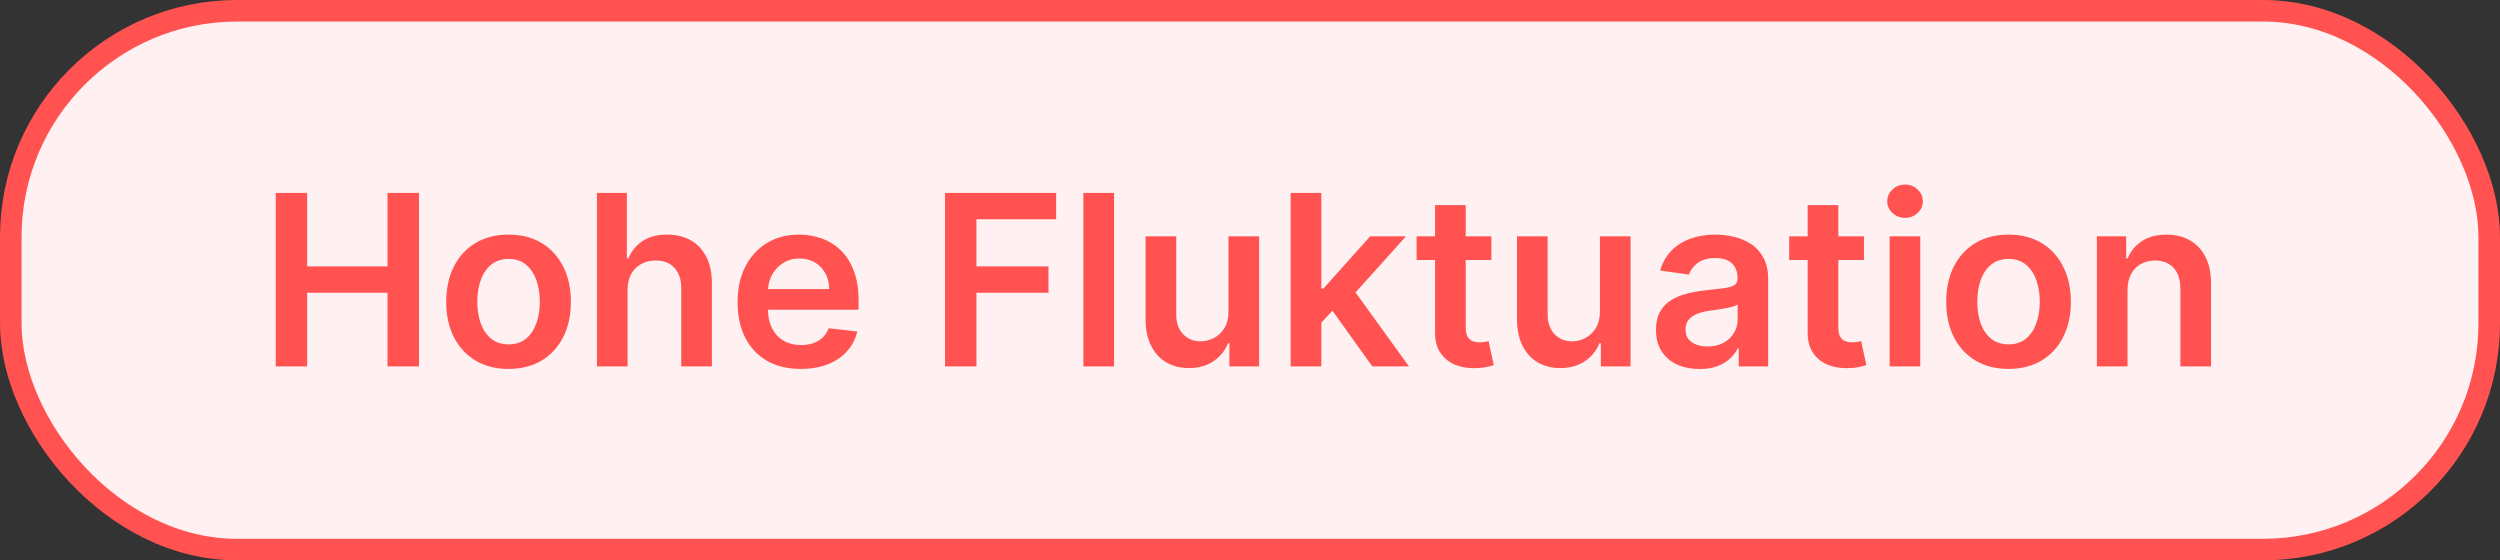 <?xml version="1.0" encoding="utf-8"?>
<svg xmlns="http://www.w3.org/2000/svg" fill="none" height="26" viewBox="0 0 116 26" width="116">
<rect x="0" y="0" width="116" height="26" fill="#333333" stroke="none"/>
<rect fill="#FFF1F1" height="25" rx="10.5" width="115" x="0.5" y="0.5"/>
<rect height="25" rx="10.5" stroke="#FF5251" width="115" x="0.5" y="0.5"/>
<path d="M12.794 17V8.953H14.252V12.36H17.98V8.953H19.442V17H17.98V13.582H14.252V17H12.794ZM23.597 17.118C23.008 17.118 22.497 16.988 22.065 16.729C21.633 16.47 21.297 16.107 21.059 15.64C20.823 15.174 20.705 14.629 20.705 14.006C20.705 13.382 20.823 12.836 21.059 12.367C21.297 11.899 21.633 11.534 22.065 11.275C22.497 11.016 23.008 10.886 23.597 10.886C24.187 10.886 24.698 11.016 25.13 11.275C25.562 11.534 25.896 11.899 26.132 12.367C26.37 12.836 26.489 13.382 26.489 14.006C26.489 14.629 26.37 15.174 26.132 15.64C25.896 16.107 25.562 16.47 25.13 16.729C24.698 16.988 24.187 17.118 23.597 17.118ZM23.605 15.978C23.925 15.978 24.192 15.891 24.407 15.715C24.622 15.537 24.781 15.299 24.886 15C24.994 14.701 25.047 14.369 25.047 14.002C25.047 13.633 24.994 13.299 24.886 13C24.781 12.699 24.622 12.459 24.407 12.281C24.192 12.103 23.925 12.014 23.605 12.014C23.278 12.014 23.005 12.103 22.788 12.281C22.573 12.459 22.412 12.699 22.305 13C22.2 13.299 22.147 13.633 22.147 14.002C22.147 14.369 22.2 14.701 22.305 15C22.412 15.299 22.573 15.537 22.788 15.715C23.005 15.891 23.278 15.978 23.605 15.978ZM29.119 13.464V17H27.697V8.953H29.087V11.99H29.158C29.3 11.65 29.518 11.381 29.814 11.185C30.113 10.986 30.493 10.886 30.954 10.886C31.373 10.886 31.738 10.974 32.05 11.149C32.362 11.325 32.603 11.582 32.773 11.919C32.946 12.257 33.032 12.67 33.032 13.157V17H31.61V13.377C31.61 12.971 31.505 12.655 31.296 12.43C31.089 12.202 30.798 12.088 30.423 12.088C30.172 12.088 29.947 12.143 29.748 12.253C29.551 12.361 29.397 12.517 29.284 12.721C29.174 12.925 29.119 13.173 29.119 13.464ZM37.154 17.118C36.549 17.118 36.027 16.992 35.587 16.741C35.149 16.487 34.812 16.128 34.577 15.664C34.341 15.198 34.223 14.649 34.223 14.018C34.223 13.397 34.341 12.852 34.577 12.383C34.815 11.912 35.148 11.545 35.575 11.283C36.002 11.018 36.503 10.886 37.08 10.886C37.452 10.886 37.803 10.946 38.133 11.067C38.465 11.185 38.759 11.368 39.013 11.617C39.27 11.866 39.471 12.183 39.618 12.568C39.765 12.95 39.838 13.406 39.838 13.935V14.371H34.891V13.413H38.474C38.472 13.14 38.413 12.898 38.298 12.686C38.182 12.471 38.021 12.302 37.814 12.179C37.61 12.056 37.372 11.994 37.099 11.994C36.809 11.994 36.553 12.065 36.333 12.206C36.113 12.345 35.941 12.528 35.818 12.756C35.698 12.982 35.636 13.229 35.634 13.499V14.336C35.634 14.687 35.698 14.988 35.826 15.24C35.955 15.489 36.134 15.68 36.364 15.813C36.595 15.944 36.865 16.01 37.174 16.01C37.381 16.01 37.568 15.981 37.736 15.923C37.904 15.863 38.049 15.775 38.172 15.66C38.295 15.545 38.388 15.402 38.451 15.232L39.779 15.381C39.695 15.732 39.535 16.039 39.3 16.301C39.066 16.56 38.768 16.762 38.404 16.906C38.04 17.047 37.623 17.118 37.154 17.118ZM43.849 17V8.953H49.004V10.175H45.307V12.36H48.65V13.582H45.307V17H43.849ZM51.692 8.953V17H50.269V8.953H51.692ZM57.001 14.462V10.965H58.423V17H57.044V15.927H56.981C56.845 16.265 56.621 16.542 56.309 16.756C56 16.971 55.619 17.079 55.166 17.079C54.771 17.079 54.421 16.991 54.117 16.815C53.816 16.637 53.58 16.379 53.41 16.041C53.239 15.701 53.154 15.29 53.154 14.807V10.965H54.577V14.587C54.577 14.97 54.681 15.274 54.891 15.499C55.101 15.724 55.376 15.837 55.716 15.837C55.926 15.837 56.129 15.786 56.325 15.684C56.522 15.582 56.683 15.43 56.809 15.228C56.937 15.024 57.001 14.768 57.001 14.462ZM61.183 15.106L61.179 13.389H61.407L63.576 10.965H65.238L62.57 13.935H62.275L61.183 15.106ZM59.886 17V8.953H61.309V17H59.886ZM63.674 17L61.709 14.253L62.668 13.252L65.375 17H63.674ZM69.2 10.965V12.065H65.73V10.965H69.2ZM66.587 9.519H68.009V15.185C68.009 15.376 68.038 15.523 68.095 15.625C68.156 15.724 68.234 15.792 68.331 15.829C68.428 15.866 68.535 15.884 68.653 15.884C68.742 15.884 68.824 15.877 68.897 15.864C68.973 15.851 69.031 15.84 69.07 15.829L69.31 16.941C69.234 16.967 69.125 16.996 68.983 17.027C68.845 17.059 68.674 17.077 68.473 17.082C68.116 17.093 67.796 17.039 67.51 16.921C67.224 16.801 66.998 16.615 66.83 16.363C66.665 16.112 66.584 15.798 66.587 15.42V9.519ZM74.236 14.462V10.965H75.658V17H74.279V15.927H74.216C74.08 16.265 73.856 16.542 73.544 16.756C73.235 16.971 72.854 17.079 72.401 17.079C72.005 17.079 71.656 16.991 71.352 16.815C71.051 16.637 70.815 16.379 70.644 16.041C70.474 15.701 70.389 15.29 70.389 14.807V10.965H71.811V14.587C71.811 14.97 71.916 15.274 72.126 15.499C72.335 15.724 72.611 15.837 72.951 15.837C73.161 15.837 73.364 15.786 73.56 15.684C73.757 15.582 73.918 15.43 74.043 15.228C74.172 15.024 74.236 14.768 74.236 14.462ZM78.858 17.122C78.475 17.122 78.131 17.054 77.824 16.918C77.52 16.779 77.279 16.574 77.101 16.305C76.926 16.035 76.838 15.702 76.838 15.306C76.838 14.966 76.901 14.684 77.027 14.462C77.152 14.239 77.324 14.061 77.541 13.927C77.759 13.794 78.004 13.693 78.276 13.625C78.551 13.554 78.835 13.503 79.129 13.472C79.483 13.435 79.769 13.402 79.989 13.373C80.209 13.342 80.369 13.295 80.469 13.232C80.571 13.166 80.622 13.066 80.622 12.929V12.906C80.622 12.61 80.534 12.38 80.359 12.218C80.183 12.056 79.93 11.974 79.6 11.974C79.252 11.974 78.976 12.05 78.771 12.202C78.57 12.354 78.433 12.534 78.363 12.741L77.034 12.552C77.139 12.185 77.312 11.879 77.553 11.633C77.794 11.384 78.089 11.198 78.437 11.075C78.786 10.949 79.171 10.886 79.593 10.886C79.883 10.886 80.173 10.92 80.461 10.988C80.749 11.056 81.012 11.169 81.251 11.326C81.489 11.481 81.68 11.691 81.824 11.959C81.971 12.226 82.044 12.56 82.044 12.961V17H80.677V16.171H80.63C80.543 16.339 80.422 16.496 80.264 16.642C80.11 16.787 79.915 16.903 79.679 16.992C79.446 17.079 79.172 17.122 78.858 17.122ZM79.227 16.077C79.513 16.077 79.76 16.02 79.97 15.908C80.179 15.792 80.34 15.64 80.453 15.452C80.568 15.263 80.626 15.058 80.626 14.835V14.124C80.581 14.16 80.505 14.194 80.398 14.226C80.293 14.257 80.175 14.285 80.044 14.308C79.913 14.332 79.784 14.353 79.655 14.371C79.527 14.39 79.416 14.405 79.321 14.418C79.109 14.447 78.919 14.494 78.752 14.56C78.584 14.625 78.452 14.717 78.355 14.835C78.258 14.95 78.209 15.1 78.209 15.283C78.209 15.545 78.305 15.743 78.496 15.876C78.687 16.01 78.931 16.077 79.227 16.077ZM86.488 10.965V12.065H83.019V10.965H86.488ZM83.875 9.519H85.298V15.185C85.298 15.376 85.327 15.523 85.384 15.625C85.445 15.724 85.523 15.792 85.62 15.829C85.717 15.866 85.824 15.884 85.942 15.884C86.031 15.884 86.112 15.877 86.186 15.864C86.262 15.851 86.319 15.84 86.359 15.829L86.598 16.941C86.522 16.967 86.414 16.996 86.272 17.027C86.133 17.059 85.963 17.077 85.761 17.082C85.405 17.093 85.084 17.039 84.799 16.921C84.513 16.801 84.287 16.615 84.119 16.363C83.954 16.112 83.873 15.798 83.875 15.42V9.519ZM87.678 17V10.965H89.1V17H87.678ZM88.393 10.108C88.168 10.108 87.974 10.033 87.812 9.884C87.649 9.732 87.568 9.55 87.568 9.338C87.568 9.123 87.649 8.941 87.812 8.792C87.974 8.64 88.168 8.564 88.393 8.564C88.621 8.564 88.815 8.64 88.975 8.792C89.137 8.941 89.218 9.123 89.218 9.338C89.218 9.55 89.137 9.732 88.975 9.884C88.815 10.033 88.621 10.108 88.393 10.108ZM93.196 17.118C92.606 17.118 92.096 16.988 91.663 16.729C91.231 16.47 90.896 16.107 90.657 15.64C90.422 15.174 90.304 14.629 90.304 14.006C90.304 13.382 90.422 12.836 90.657 12.367C90.896 11.899 91.231 11.534 91.663 11.275C92.096 11.016 92.606 10.886 93.196 10.886C93.785 10.886 94.296 11.016 94.728 11.275C95.16 11.534 95.494 11.899 95.73 12.367C95.968 12.836 96.088 13.382 96.088 14.006C96.088 14.629 95.968 15.174 95.73 15.64C95.494 16.107 95.16 16.47 94.728 16.729C94.296 16.988 93.785 17.118 93.196 17.118ZM93.204 15.978C93.523 15.978 93.79 15.891 94.005 15.715C94.22 15.537 94.38 15.299 94.484 15C94.592 14.701 94.646 14.369 94.646 14.002C94.646 13.633 94.592 13.299 94.484 13C94.38 12.699 94.22 12.459 94.005 12.281C93.79 12.103 93.523 12.014 93.204 12.014C92.876 12.014 92.604 12.103 92.386 12.281C92.171 12.459 92.01 12.699 91.903 13C91.798 13.299 91.746 13.633 91.746 14.002C91.746 14.369 91.798 14.701 91.903 15C92.01 15.299 92.171 15.537 92.386 15.715C92.604 15.891 92.876 15.978 93.204 15.978ZM98.717 13.464V17H97.295V10.965H98.654V11.99H98.725C98.864 11.652 99.085 11.384 99.389 11.185C99.696 10.986 100.074 10.886 100.525 10.886C100.941 10.886 101.304 10.975 101.613 11.153C101.925 11.331 102.166 11.589 102.336 11.927C102.509 12.265 102.594 12.675 102.592 13.157V17H101.169V13.377C101.169 12.974 101.064 12.658 100.855 12.43C100.648 12.202 100.361 12.088 99.994 12.088C99.745 12.088 99.524 12.143 99.33 12.253C99.139 12.361 98.988 12.517 98.878 12.721C98.771 12.925 98.717 13.173 98.717 13.464Z" fill="#FF5251"/>
</svg>
